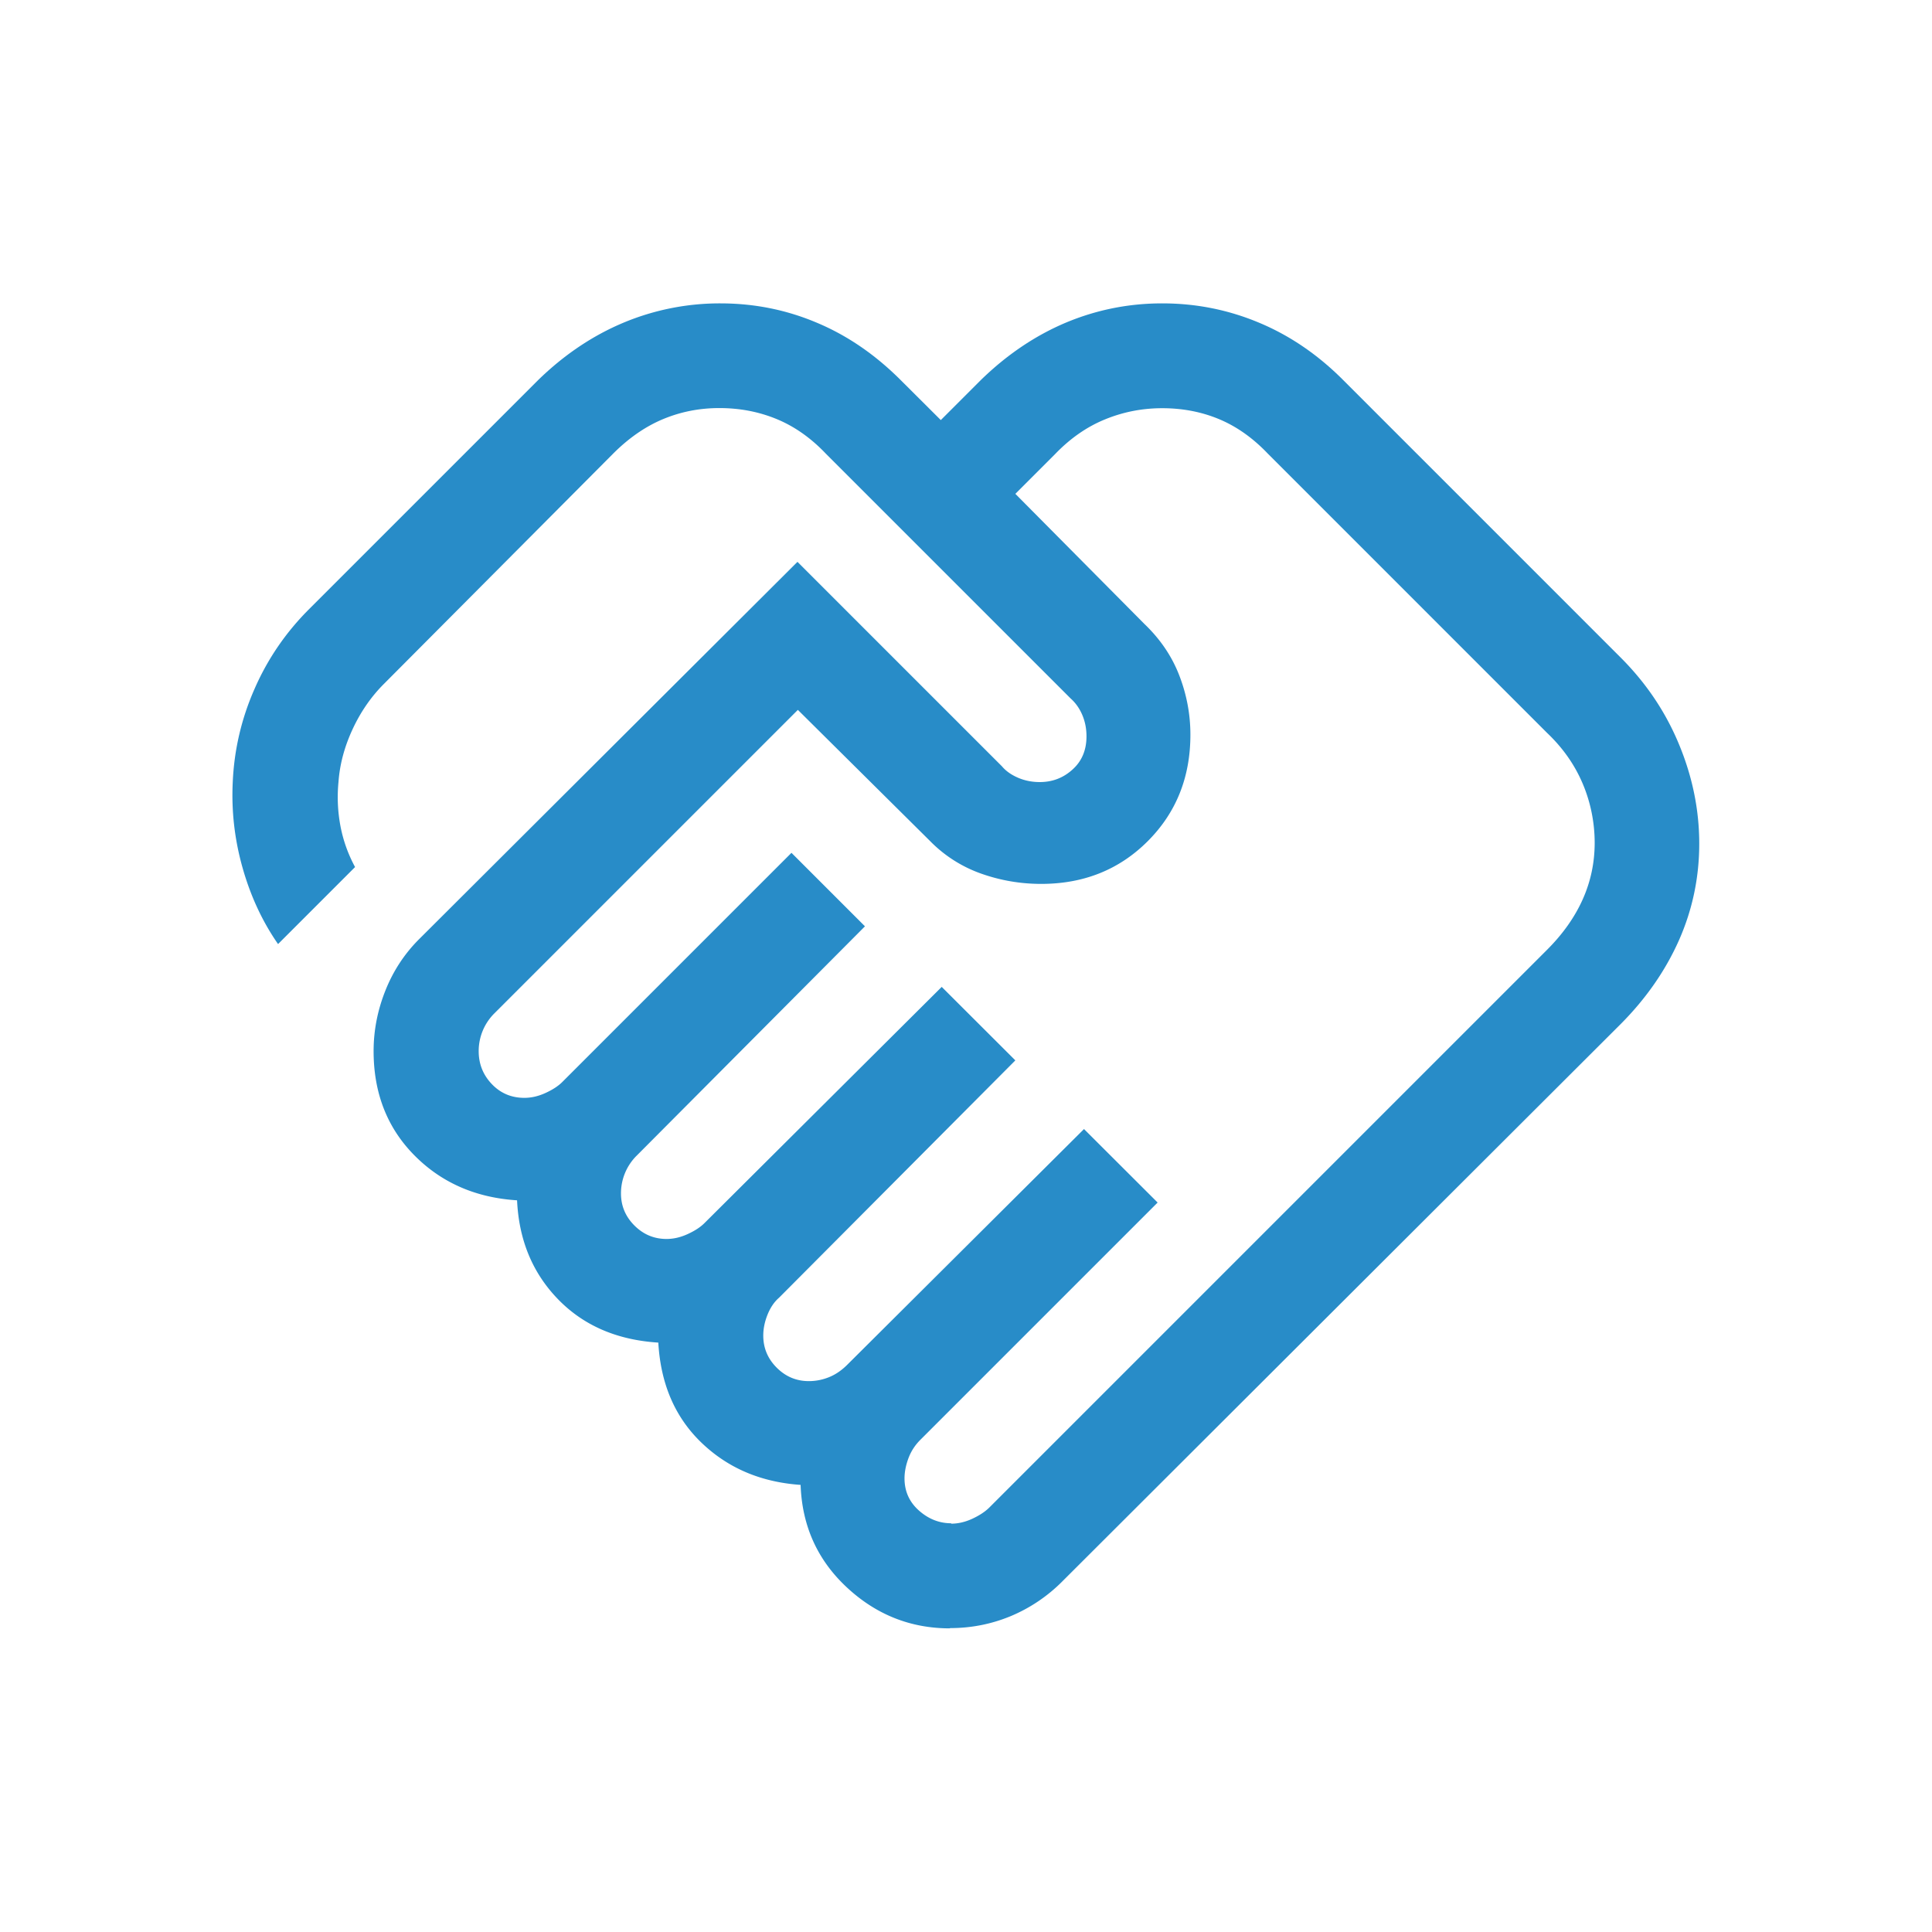 <svg data-name="レイヤー 2" xmlns="http://www.w3.org/2000/svg" viewBox="0 0 148 148"><g data-name="メインコンテンツ"><path d="M72.86 116.72c.53 0 1.06-.12 1.61-.37.54-.25.97-.53 1.29-.84l42.76-42.76c1.21-1.21 2.12-2.5 2.73-3.87.61-1.37.91-2.81.91-4.32s-.3-3.07-.91-4.51c-.61-1.45-1.52-2.75-2.73-3.9L97.13 34.76c-1.15-1.21-2.4-2.09-3.74-2.65-1.34-.56-2.8-.84-4.36-.84-1.51 0-2.96.28-4.34.84-1.39.56-2.67 1.44-3.84 2.65l-3.07 3.07 9.89 9.97c1.2 1.15 2.09 2.45 2.66 3.92.57 1.47.86 2.99.86 4.56 0 3.26-1.09 5.98-3.27 8.16-2.18 2.18-4.9 3.27-8.16 3.27-1.58 0-3.1-.26-4.58-.78a10.26 10.26 0 01-3.93-2.5L61.12 54.38 37.88 77.62a4.065 4.065 0 00-1.21 2.9c0 .99.34 1.83 1.01 2.53s1.5 1.05 2.49 1.05c.53 0 1.06-.12 1.61-.37s.98-.53 1.29-.84l17.56-17.56 5.63 5.63-17.48 17.56a4.065 4.065 0 00-1.21 2.9c0 .95.34 1.77 1.03 2.46s1.51 1.03 2.46 1.03c.53 0 1.06-.12 1.61-.37s.98-.53 1.29-.84l18.18-18.1 5.64 5.63-18.1 18.18c-.37.32-.66.75-.88 1.29-.22.55-.33 1.08-.33 1.61 0 .95.34 1.77 1.03 2.46s1.51 1.03 2.46 1.03c.53 0 1.04-.1 1.54-.3.5-.2.95-.51 1.36-.91l18.18-18.1 5.64 5.63L70.5 110.3c-.4.4-.71.87-.91 1.41s-.3 1.05-.3 1.54c0 .99.37 1.81 1.1 2.46s1.56.98 2.48.98zm-.09 8.02c-3.02 0-5.66-1.05-7.91-3.15-2.25-2.1-3.42-4.71-3.53-7.84-3.03-.21-5.56-1.28-7.59-3.23-2.03-1.95-3.13-4.5-3.31-7.67-3.17-.2-5.73-1.31-7.68-3.32-1.95-2.01-3-4.53-3.14-7.58-3.18-.2-5.81-1.36-7.88-3.46-2.07-2.1-3.11-4.76-3.11-7.97 0-1.58.3-3.12.9-4.63.6-1.51 1.47-2.84 2.62-3.98l28.95-28.87L76.75 58.7c.31.37.73.66 1.24.88.51.22 1.07.33 1.66.33.97 0 1.81-.32 2.52-.97.71-.64 1.06-1.49 1.06-2.53 0-.6-.11-1.15-.33-1.66-.22-.51-.52-.92-.88-1.24L63.26 34.75c-1.15-1.21-2.41-2.09-3.77-2.65-1.36-.56-2.82-.84-4.39-.84-1.51 0-2.94.28-4.29.84-1.35.56-2.63 1.44-3.84 2.65L29.41 52.39c-.97.97-1.77 2.12-2.39 3.45-.62 1.33-.99 2.68-1.09 4.06-.11 1.14-.06 2.26.15 3.38a10.8 10.8 0 001.12 3.14l-5.9 5.9c-1.21-1.74-2.11-3.69-2.72-5.85-.61-2.16-.86-4.35-.75-6.57.11-2.46.66-4.84 1.67-7.13 1-2.29 2.4-4.34 4.21-6.14l17.51-17.51c2-1.95 4.18-3.41 6.54-4.4a19.12 19.12 0 017.42-1.48c2.59 0 5.05.49 7.39 1.48 2.34.98 4.48 2.45 6.43 4.4l3.07 3.06 3.06-3.06c2-1.95 4.17-3.41 6.51-4.4 2.34-.98 4.8-1.48 7.39-1.48s5.06.49 7.42 1.48c2.35.98 4.51 2.45 6.45 4.4l21.25 21.25c1.95 1.95 3.44 4.16 4.47 6.65 1.03 2.48 1.55 5.02 1.55 7.61 0 2.59-.52 5.06-1.55 7.39-1.04 2.34-2.53 4.48-4.47 6.43l-42.76 42.68a12.207 12.207 0 01-3.98 2.68c-1.48.61-3.02.91-4.63.91z" fill="#288cc8"/><path fill="none" d="M0 0h148v148H0z"/></g></svg>